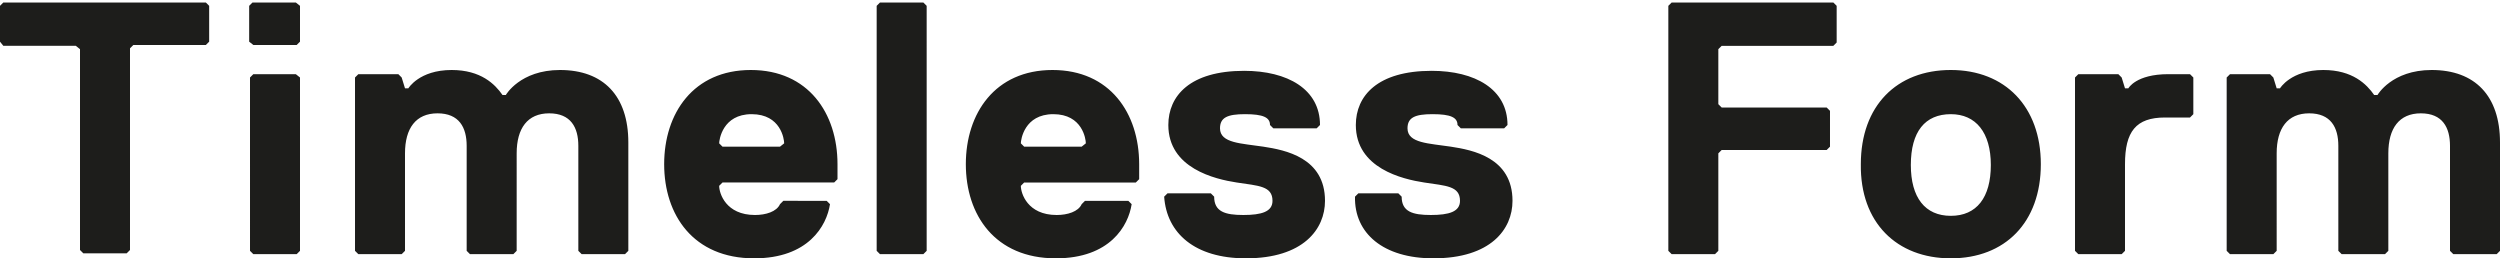 <?xml version="1.0" encoding="utf-8"?>
<!-- Generator: Adobe Illustrator 21.0.2, SVG Export Plug-In . SVG Version: 6.00 Build 0)  -->
<svg version="1.1" id="Layer_1" xmlns="http://www.w3.org/2000/svg" xmlns:xlink="http://www.w3.org/1999/xlink" x="0px" y="0px"
	 viewBox="0 0 300 31" style="enable-background:new 0 0 300 31;" xml:space="preserve">
<style type="text/css">
	.st0{clip-path:url(#SVGID_2_);fill:#1D1D1B;}
</style>
<g>
	<defs>
		<rect id="SVGID_1_" y="0.3" width="300" height="30.7"/>
	</defs>
	<clipPath id="SVGID_2_">
		<use xlink:href="#SVGID_1_"  style="overflow:visible;"/>
	</clipPath>
	<path class="st0" d="M300,30.1v-13c0-5.6-3-8.7-8.2-8.7c-4.8,0-6.5,3-6.5,3h-0.4c-0.9-1.3-2.6-3-6.1-3c-3.9,0-5.2,2.2-5.2,2.2h-0.4
		l-0.4-1.3l-0.4-0.4h-4.8l-0.4,0.4v20.8l0.4,0.4h5.2l0.4-0.4V18.4c0-3,1.3-4.8,3.9-4.8c2.6,0,3.5,1.7,3.5,3.9v12.6l0.4,0.4h5.2
		l0.4-0.4V18.4c0-3,1.3-4.8,3.9-4.8c2.6,0,3.5,1.7,3.5,3.9v12.6l0.4,0.4h5.2L300,30.1z M263.2,13.7V9.3l-0.4-0.4h-2.6
		c-3.9,0-4.8,1.7-4.8,1.7H255l-0.4-1.3l-0.4-0.4h-4.8l-0.4,0.4v20.8l0.4,0.4h5.2l0.4-0.4V19.7c0-3.9,1.3-5.6,4.8-5.6h3L263.2,13.7z
		 M234.1,31c6.5,0,10.8-4.3,10.8-11.3c0-6.9-4.3-11.3-10.8-11.3s-10.8,4.3-10.8,11.3C223.2,26.7,227.6,31,234.1,31 M234.1,13.7
		c3,0,4.8,2.2,4.8,6.1c0,3.9-1.7,6.1-4.8,6.1s-4.8-2.2-4.8-6.1C229.3,15.8,231,13.7,234.1,13.7 M200.6,0.3l-0.4,0.4v29.4l0.4,0.4
		h5.2l0.4-0.4V18.4l0.4-0.4h12.6l0.4-0.4v-4.3l-0.4-0.4h-12.6l-0.4-0.4V5.9l0.4-0.4h13.4l0.4-0.4V0.7l-0.4-0.4H200.6z M172,31
		c6.9,0,9.5-3.5,9.5-6.9c0-5.2-4.8-6.1-7.4-6.5c-2.6-0.4-5.2-0.4-5.2-2.2c0-1.3,0.9-1.7,3-1.7c2.2,0,3,0.4,3,1.3l0.4,0.4h5.2
		l0.4-0.4c0-4.3-3.9-6.5-9.1-6.5c-6.5,0-9.1,3-9.1,6.5c0,5.2,5.6,6.5,8.2,6.9c2.6,0.4,4.3,0.4,4.3,2.2c0,1.3-1.3,1.7-3.5,1.7
		c-2.2,0-3.5-0.4-3.5-2.2l-0.4-0.4H163l-0.4,0.4C162.5,28,166,31,172,31 M149.5,31c6.9,0,9.5-3.5,9.5-6.9c0-5.2-4.8-6.1-7.4-6.5
		c-2.6-0.4-5.2-0.4-5.2-2.2c0-1.3,0.9-1.7,3-1.7c2.2,0,3,0.4,3,1.3l0.4,0.4h5.2l0.4-0.4c0-4.3-3.9-6.5-9.1-6.5c-6.5,0-9.1,3-9.1,6.5
		c0,5.2,5.6,6.5,8.2,6.9c2.6,0.4,4.3,0.4,4.3,2.2c0,1.3-1.3,1.7-3.5,1.7c-2.2,0-3.5-0.4-3.5-2.2l-0.4-0.4h-5.2l-0.4,0.4
		C140,28,143.4,31,149.5,31 M136.7,19.7c0-6.1-3.5-11.3-10.4-11.3s-10.4,5.2-10.4,11.3c0,6.1,3.5,11.3,10.8,11.3
		c6.5,0,8.7-3.9,9.1-6.5l-0.4-0.4h-5.2l-0.4,0.4c-0.4,0.9-1.7,1.3-3,1.3c-3.5,0-4.3-2.6-4.3-3.5l0.4-0.4h13.4l0.4-0.4V19.7z
		 M129.8,17.6h-6.9l-0.4-0.4c0-0.4,0.4-3.5,3.9-3.5c3.5,0,3.9,3,3.9,3.5L129.8,17.6z M105.6,0.3l-0.4,0.4v29.4l0.4,0.4h5.2l0.4-0.4
		V0.7l-0.4-0.4H105.6z M100.5,19.7c0-6.1-3.5-11.3-10.4-11.3c-6.9,0-10.4,5.2-10.4,11.3c0,6.1,3.5,11.3,10.8,11.3
		c6.5,0,8.7-3.9,9.1-6.5l-0.4-0.4H94l-0.4,0.4c-0.4,0.9-1.7,1.3-3,1.3c-3.5,0-4.3-2.6-4.3-3.5l0.4-0.4h13.4l0.4-0.4V19.7z
		 M93.6,17.6h-6.9l-0.4-0.4c0-0.4,0.4-3.5,3.9-3.5c3.5,0,3.9,3,3.9,3.5L93.6,17.6z M75.4,30.1v-13c0-5.6-3-8.7-8.2-8.7
		c-4.8,0-6.5,3-6.5,3h-0.4c-0.9-1.3-2.6-3-6.1-3c-3.9,0-5.2,2.2-5.2,2.2h-0.4l-0.4-1.3l-0.4-0.4h-4.8l-0.4,0.4v20.8l0.4,0.4h5.2
		l0.4-0.4V18.4c0-3,1.3-4.8,3.9-4.8s3.5,1.7,3.5,3.9v12.6l0.4,0.4h5.2l0.4-0.4V18.4c0-3,1.3-4.8,3.9-4.8c2.6,0,3.5,1.7,3.5,3.9v12.6
		l0.4,0.4h5.2L75.4,30.1z M35.5,0.3L36,0.7V5l-0.4,0.4h-5.2L29.9,5V0.7l0.4-0.4H35.5z M35.5,8.9L36,9.3v20.8l-0.4,0.4h-5.2l-0.4-0.4
		V9.3l0.4-0.4H35.5z M24.7,0.3l0.4,0.4V5l-0.4,0.4H16l-0.4,0.4v24.2l-0.4,0.4H10l-0.4-0.4V5.9L9.1,5.5H0.4L0,5V0.7l0.4-0.4H24.7z"/>
</g>
</svg>
